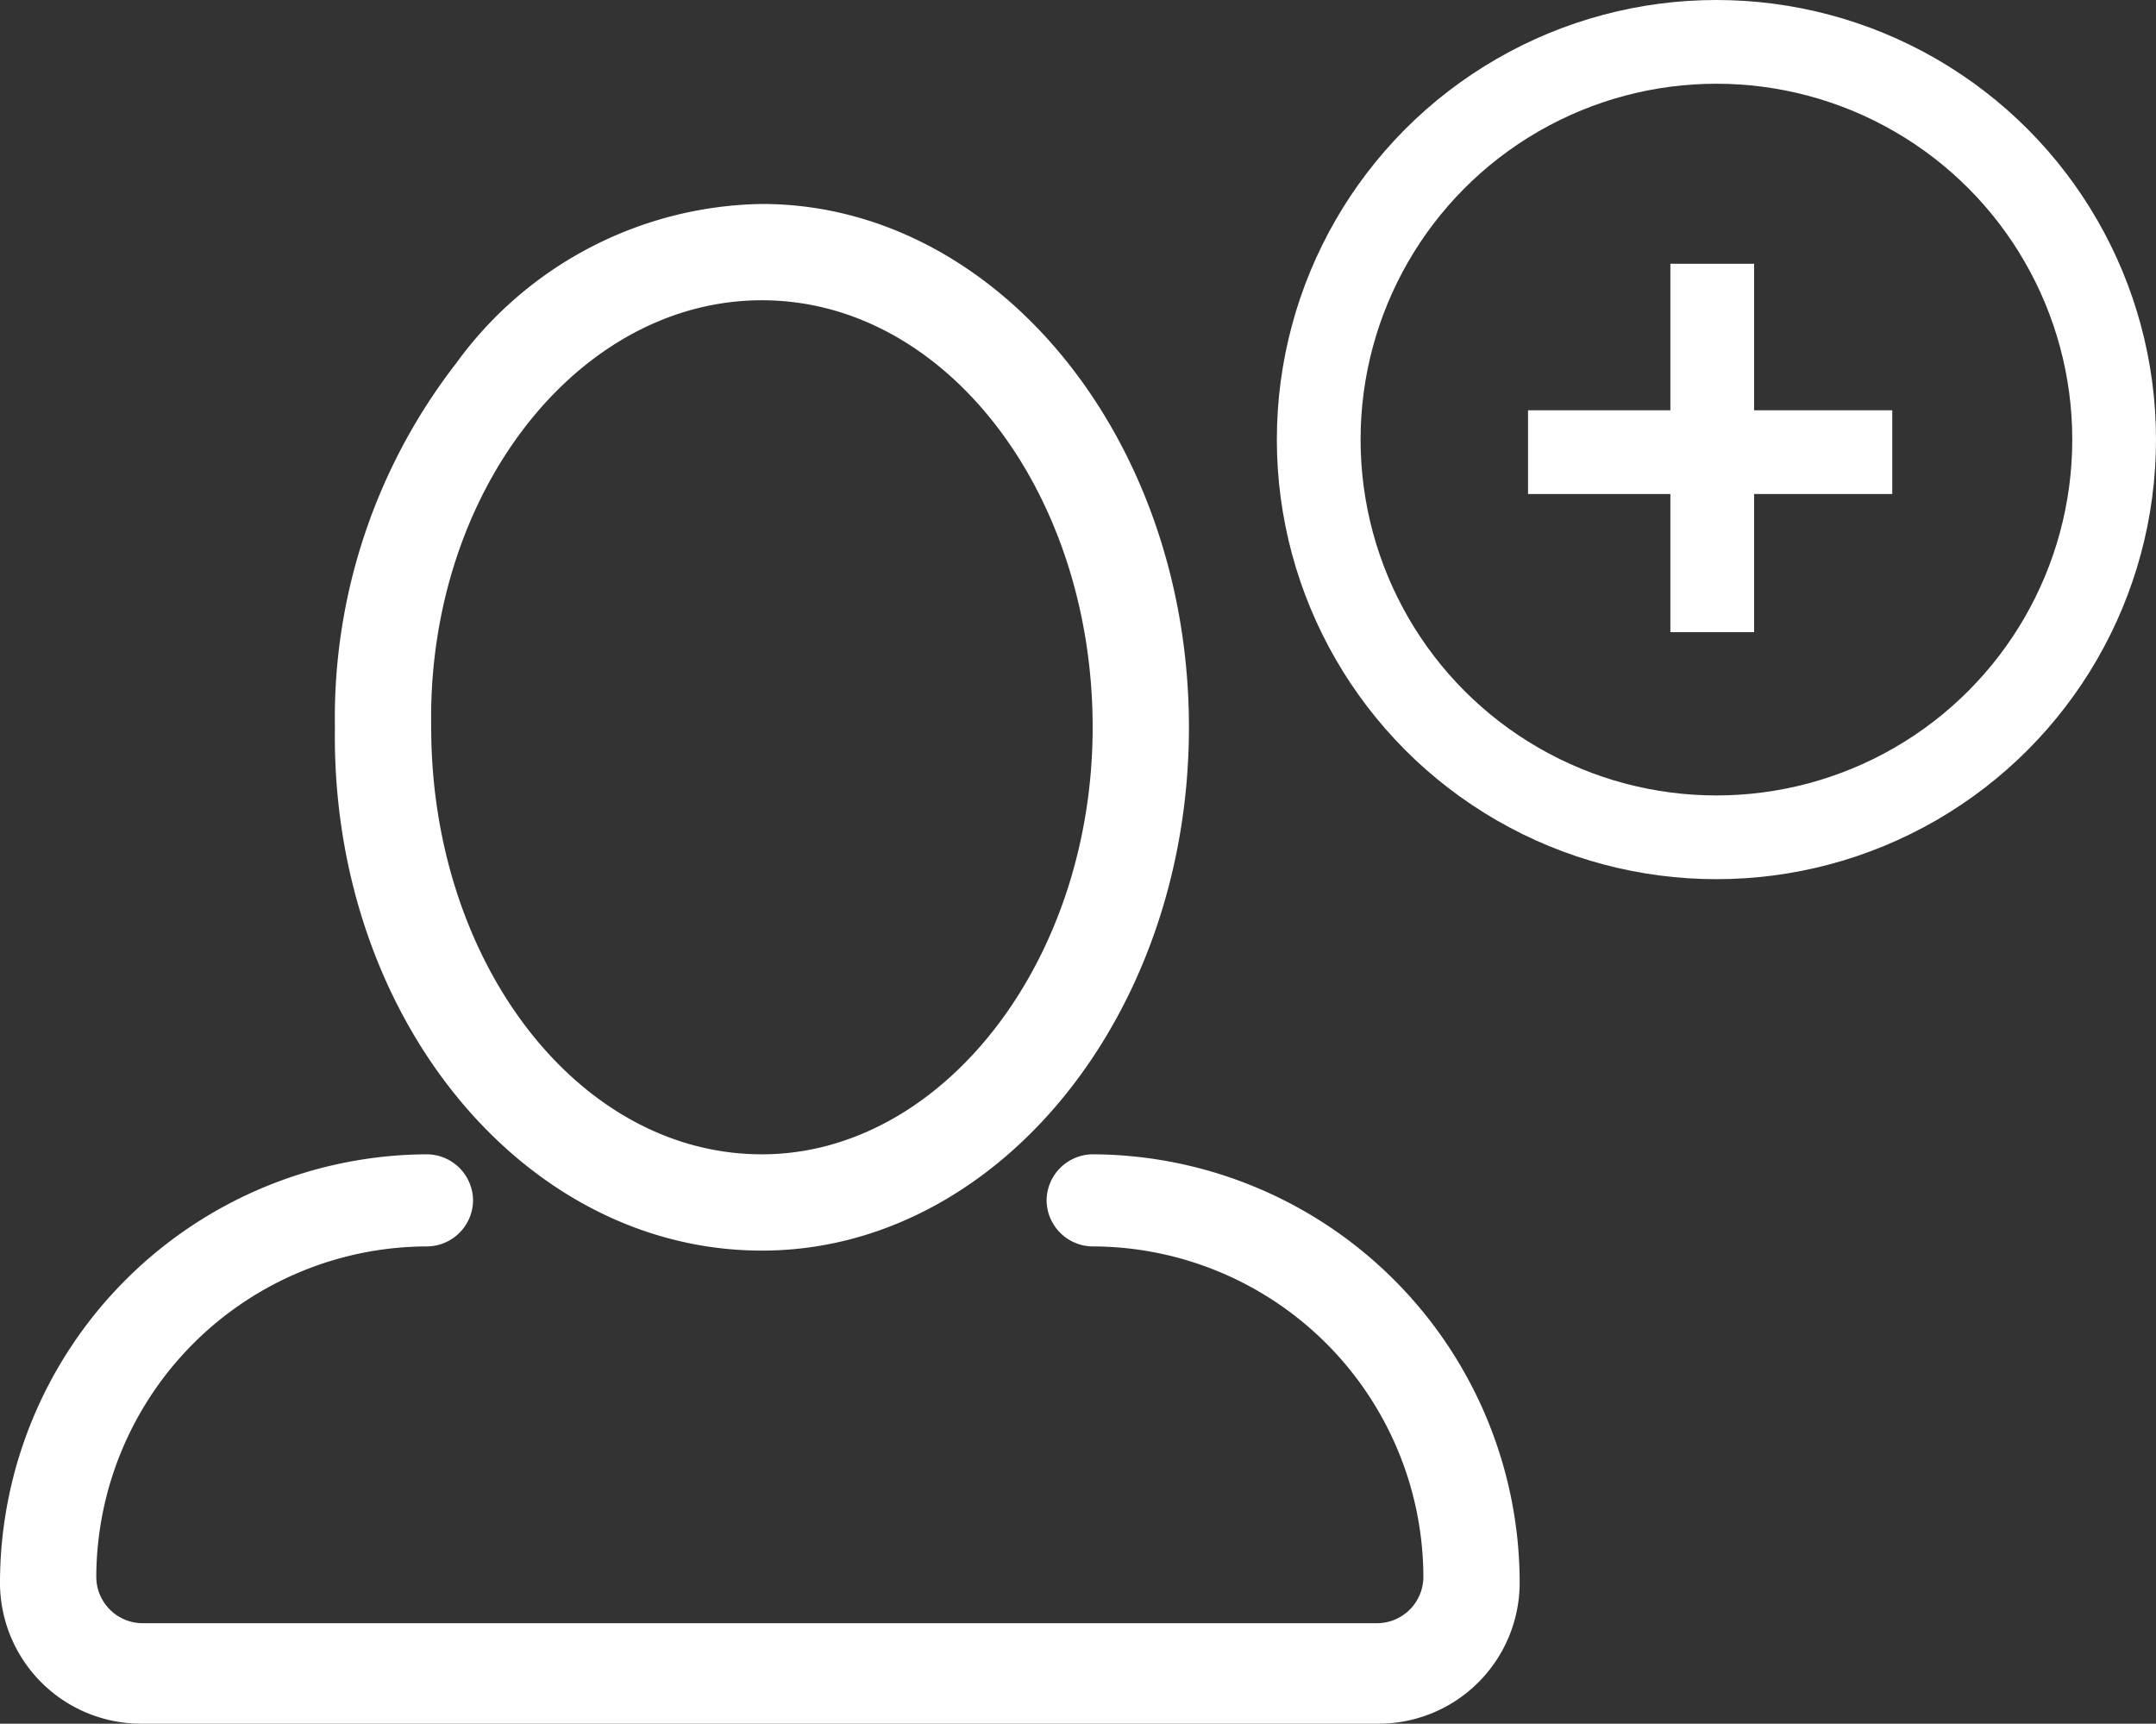 <svg xmlns="http://www.w3.org/2000/svg" viewBox="3421.5 9174 51.5 41.172"><rect x="3421.5" y="9174" width="51.5" height="41.172" fill="#333333" stroke="none"/><defs><style>.cls-3,.cls-4{fill:none;stroke:#fff;stroke-width:2px}.cls-4{stroke-miterlimit:10}</style></defs><g id="Group_5122_1_" transform="translate(5524 18120)"><g id="user_2_" transform="translate(1036.5 215.872)"><g id="User_1_"><g id="Group_5117_1_"><path id="Path_10403_1_" d="M-3120.8-9132c5.6 0 10.2-5.6 10.2-12.5s-4.6-12.5-10.2-12.5a9.19 9.19 0 0 0-7.3 3.8 13.82 13.82 0 0 0-2.9 8.7c-.1 6.9 4.5 12.5 10.2 12.5m0-22.7c4.4 0 7.9 4.6 7.9 10.2s-3.6 10.2-7.9 10.2c-4.4 0-7.9-4.6-7.9-10.2-.1-5.6 3.5-10.2 7.9-10.2m7.9 20.4a1.11 1.11 0 0 0-1.1 1.1 1.11 1.11 0 0 0 1.1 1.1 7.916 7.916 0 0 1 7.9 7.9 1.11 1.11 0 0 1-1.1 1.1h-29.5a1.11 1.11 0 0 1-1.1-1.1 7.917 7.917 0 0 1 7.9-7.9 1.11 1.11 0 0 0 1.1-1.1 1.11 1.11 0 0 0-1.1-1.1 10.243 10.243 0 0 0-10.2 10.2 3.37 3.37 0 0 0 3.4 3.4h29.5a3.37 3.37 0 0 0 3.4-3.4 10.24 10.24 0 0 0-10.2-10.2" style="fill:#fff"/></g></g></g><g id="Group_5118_1_" transform="translate(178 -8)"><g id="Ellipse_515_1_" transform="translate(889 219)"><circle id="Ellipse_1009" data-name="Ellipse 1009" cx="10.5" cy="10.5" r="10.5" transform="translate(-3139 -9157)" style="fill:none"/><circle id="Ellipse_1010" data-name="Ellipse 1010" class="cls-3" cx="9.5" cy="9.5" r="9.5" transform="translate(-3138 -9156)"/></g><path id="Union_146_1_" class="cls-3" d="M-2239.5-8927.5Z"/></g><path id="Line_29" data-name="Line 29" class="cls-4" transform="translate(-2061.6 -8939.7)" d="M0 0v8.8"/><path id="Line_30" data-name="Line 30" class="cls-4" transform="translate(-2066 -8935.2)" d="M0 0h8.7"/></g></svg>
